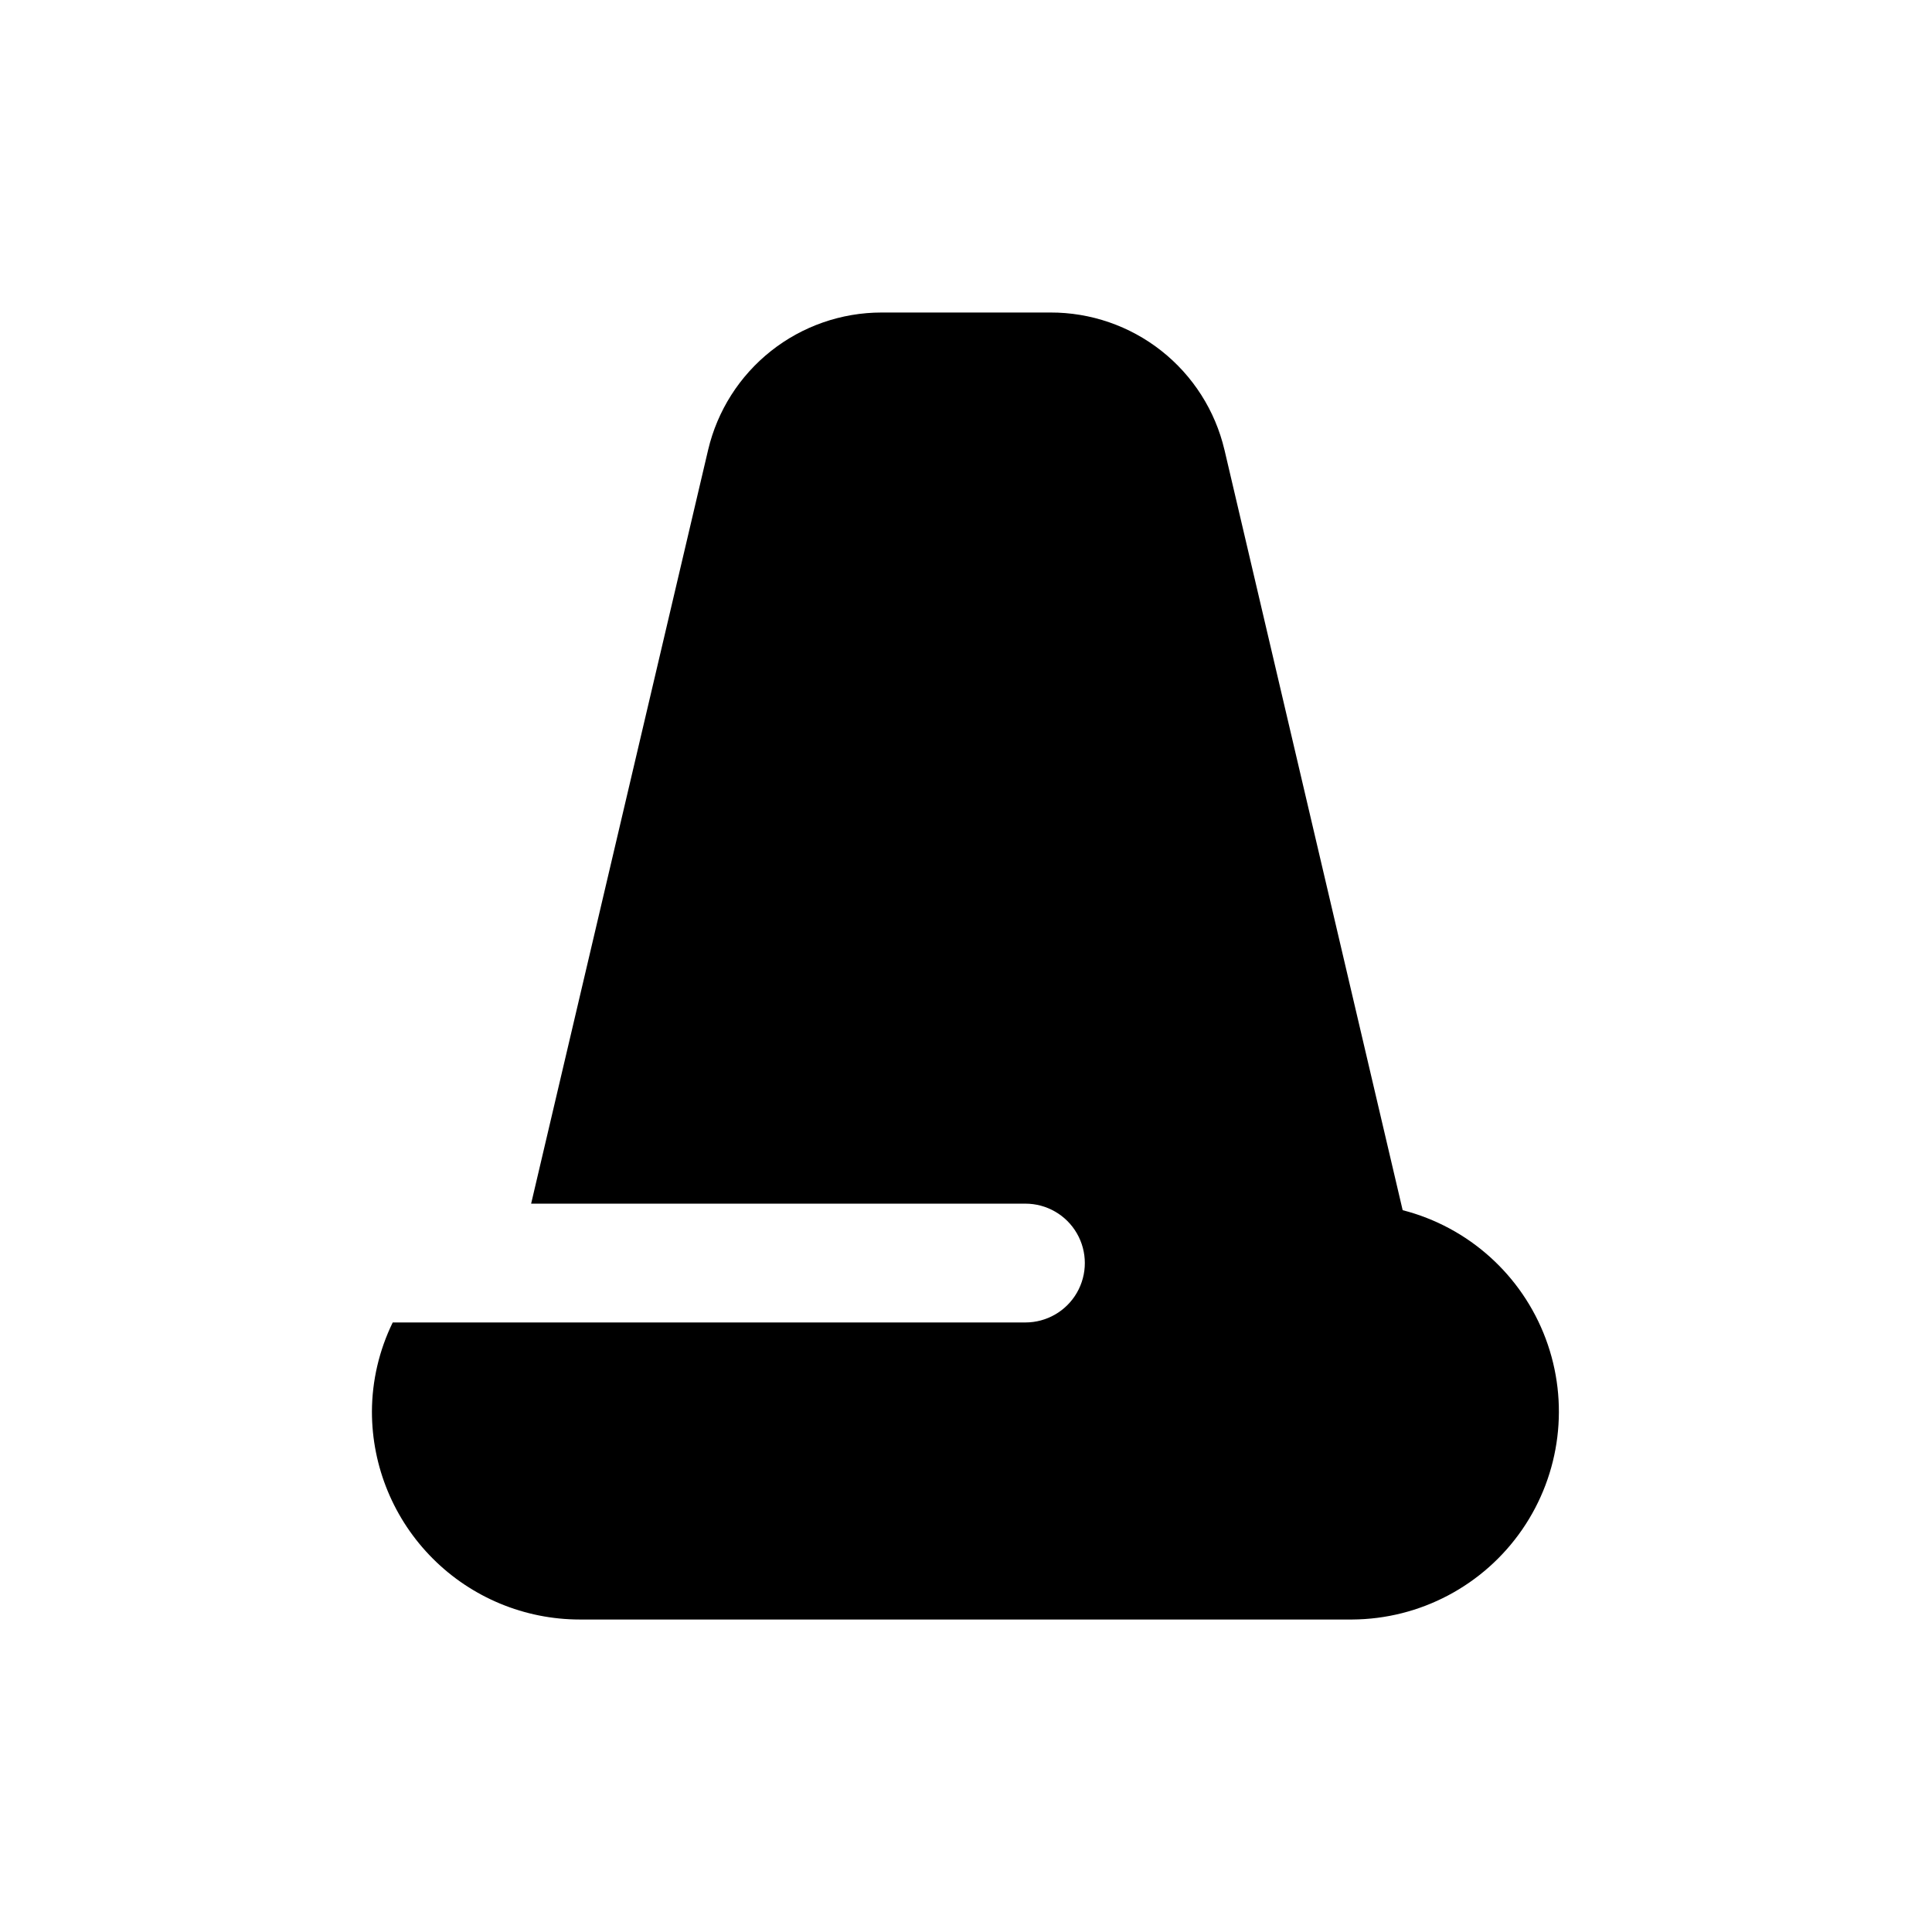 <?xml version="1.0" encoding="UTF-8"?>
<!-- Uploaded to: SVG Repo, www.svgrepo.com, Generator: SVG Repo Mixer Tools -->
<svg fill="#000000" width="800px" height="800px" version="1.1" viewBox="144 144 512 512" xmlns="http://www.w3.org/2000/svg">
 <path d="m515.72 464.71-47.23-201.52h-0.004c-2.453-10.383-8.348-19.625-16.723-26.23-8.375-6.602-18.742-10.176-29.406-10.141h-44.715c-10.637 0-20.965 3.59-29.309 10.191-8.344 6.602-14.215 15.824-16.664 26.18l-46.914 199.79h130.99c5.625 0 10.824 3 13.637 7.871s2.812 10.871 0 15.742-8.012 7.871-13.637 7.871h-167.67c-3.594 7.359-5.481 15.43-5.512 23.617 0 14.617 5.805 28.633 16.141 38.965 10.332 10.336 24.348 16.141 38.965 16.141h204.67c18.008-0.105 34.828-9.004 45.051-23.832 10.219-14.828 12.547-33.715 6.238-50.582-6.309-16.867-20.465-29.586-37.906-34.062z"/>
</svg>